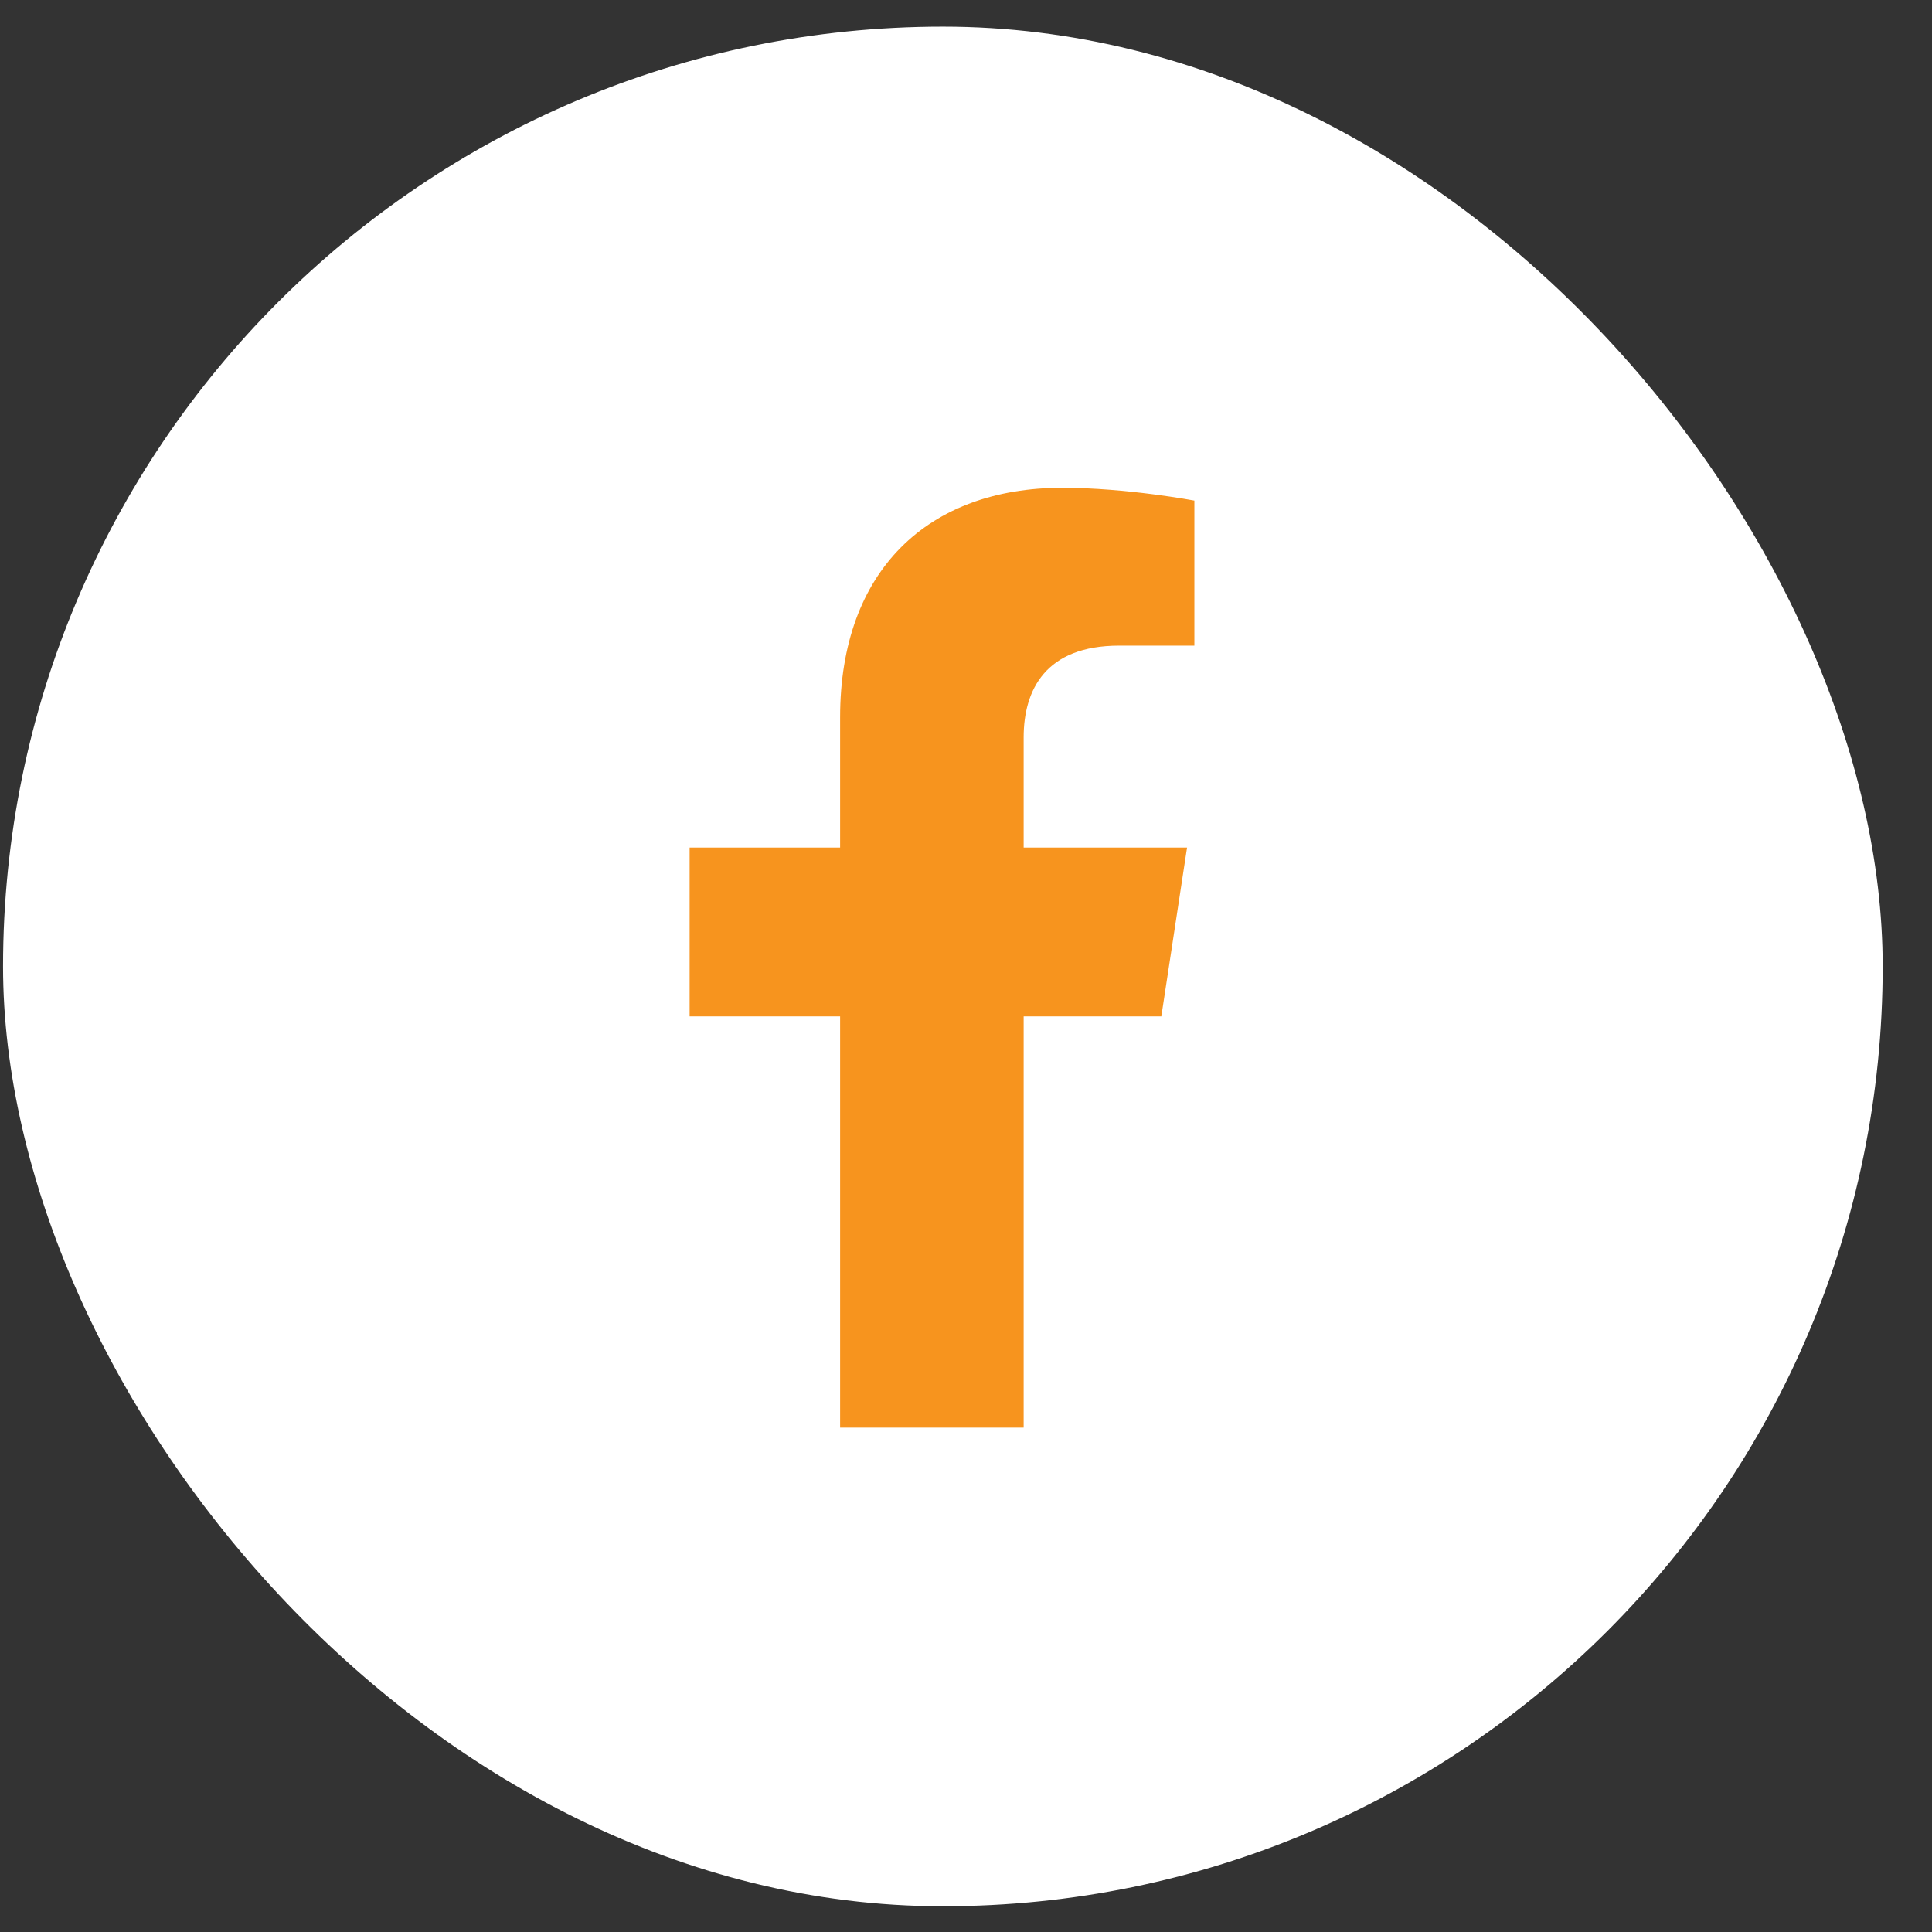 <svg width="38" height="38" viewBox="0 0 38 38" fill="none" xmlns="http://www.w3.org/2000/svg">
<rect x="0" y="0" width="38" height="38" fill="#333333" stroke="none"/>
<rect x="0.06" y="0.524" width="36.97" height="36.97" rx="18.485" fill="white"/>
<path d="M22.842 19.991H20.134V28.079H16.524V19.991H13.564V16.67H16.524V14.107C16.524 11.218 18.257 9.594 20.893 9.594C22.156 9.594 23.492 9.846 23.492 9.846V12.699H22.012C20.568 12.699 20.134 13.565 20.134 14.504V16.67H23.348L22.842 19.991Z" fill="#F7941E"/>
</svg>
